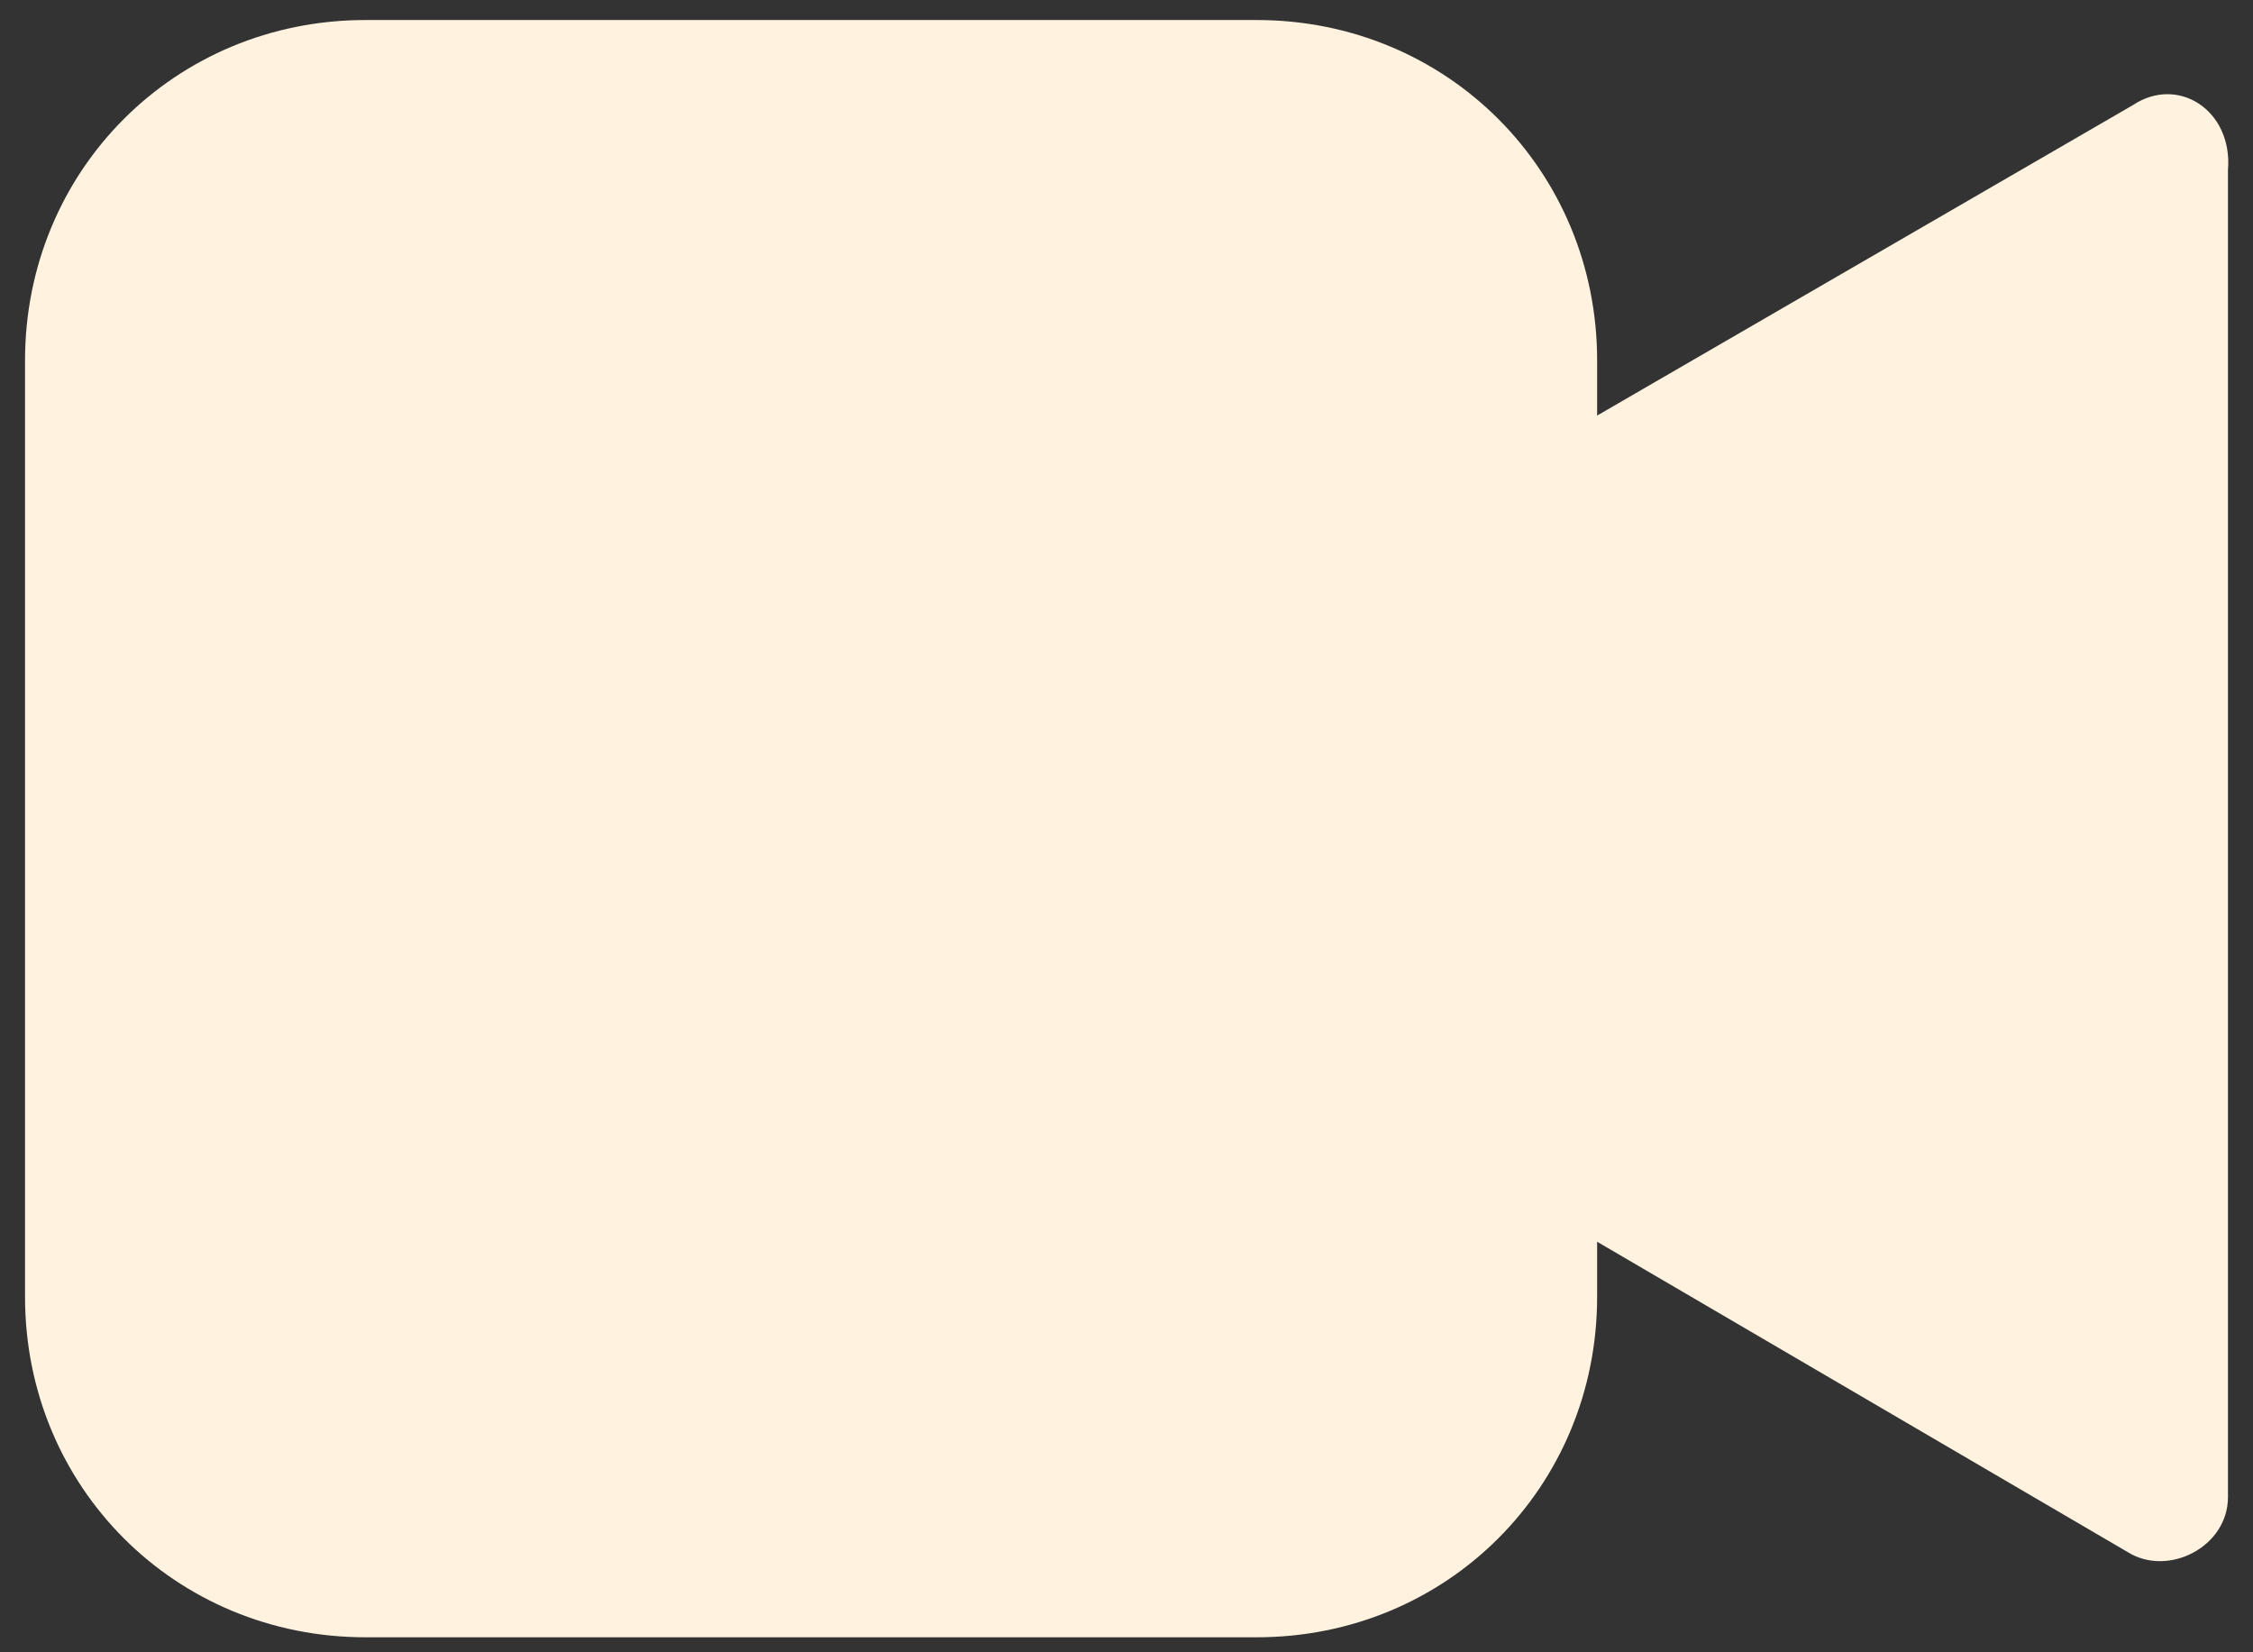 <?xml version="1.0" encoding="utf-8"?>
<!-- Generator: Adobe Illustrator 28.2.0, SVG Export Plug-In . SVG Version: 6.00 Build 0)  -->
<svg version="1.1" id="katman_1" xmlns="http://www.w3.org/2000/svg" xmlns:xlink="http://www.w3.org/1999/xlink" x="0px" y="0px"
	 viewBox="0 0 45 33" style="enable-background:new 0 0 45 33;" xml:space="preserve">
<rect x="0" y="0" width="45" height="33" fill="#333333" stroke="none"/>
<style type="text/css">
	.st0{fill:#FFF3E0;}
</style>
<path class="st0" d="M42.6,2.1L31.9,8.3V7.2c0-3.8-3-6.8-6.8-6.8H7.3c-3.8,0-6.8,3-6.8,6.8v18.7c0,3.8,3,6.8,6.8,6.8h17.8
	c3.8,0,6.8-3,6.8-6.8v-1.1l10.6,6.2c0.8,0.5,2-0.1,2-1.1V16.6V3.4C44.6,2.2,43.5,1.5,42.6,2.1z"/>
</svg>
